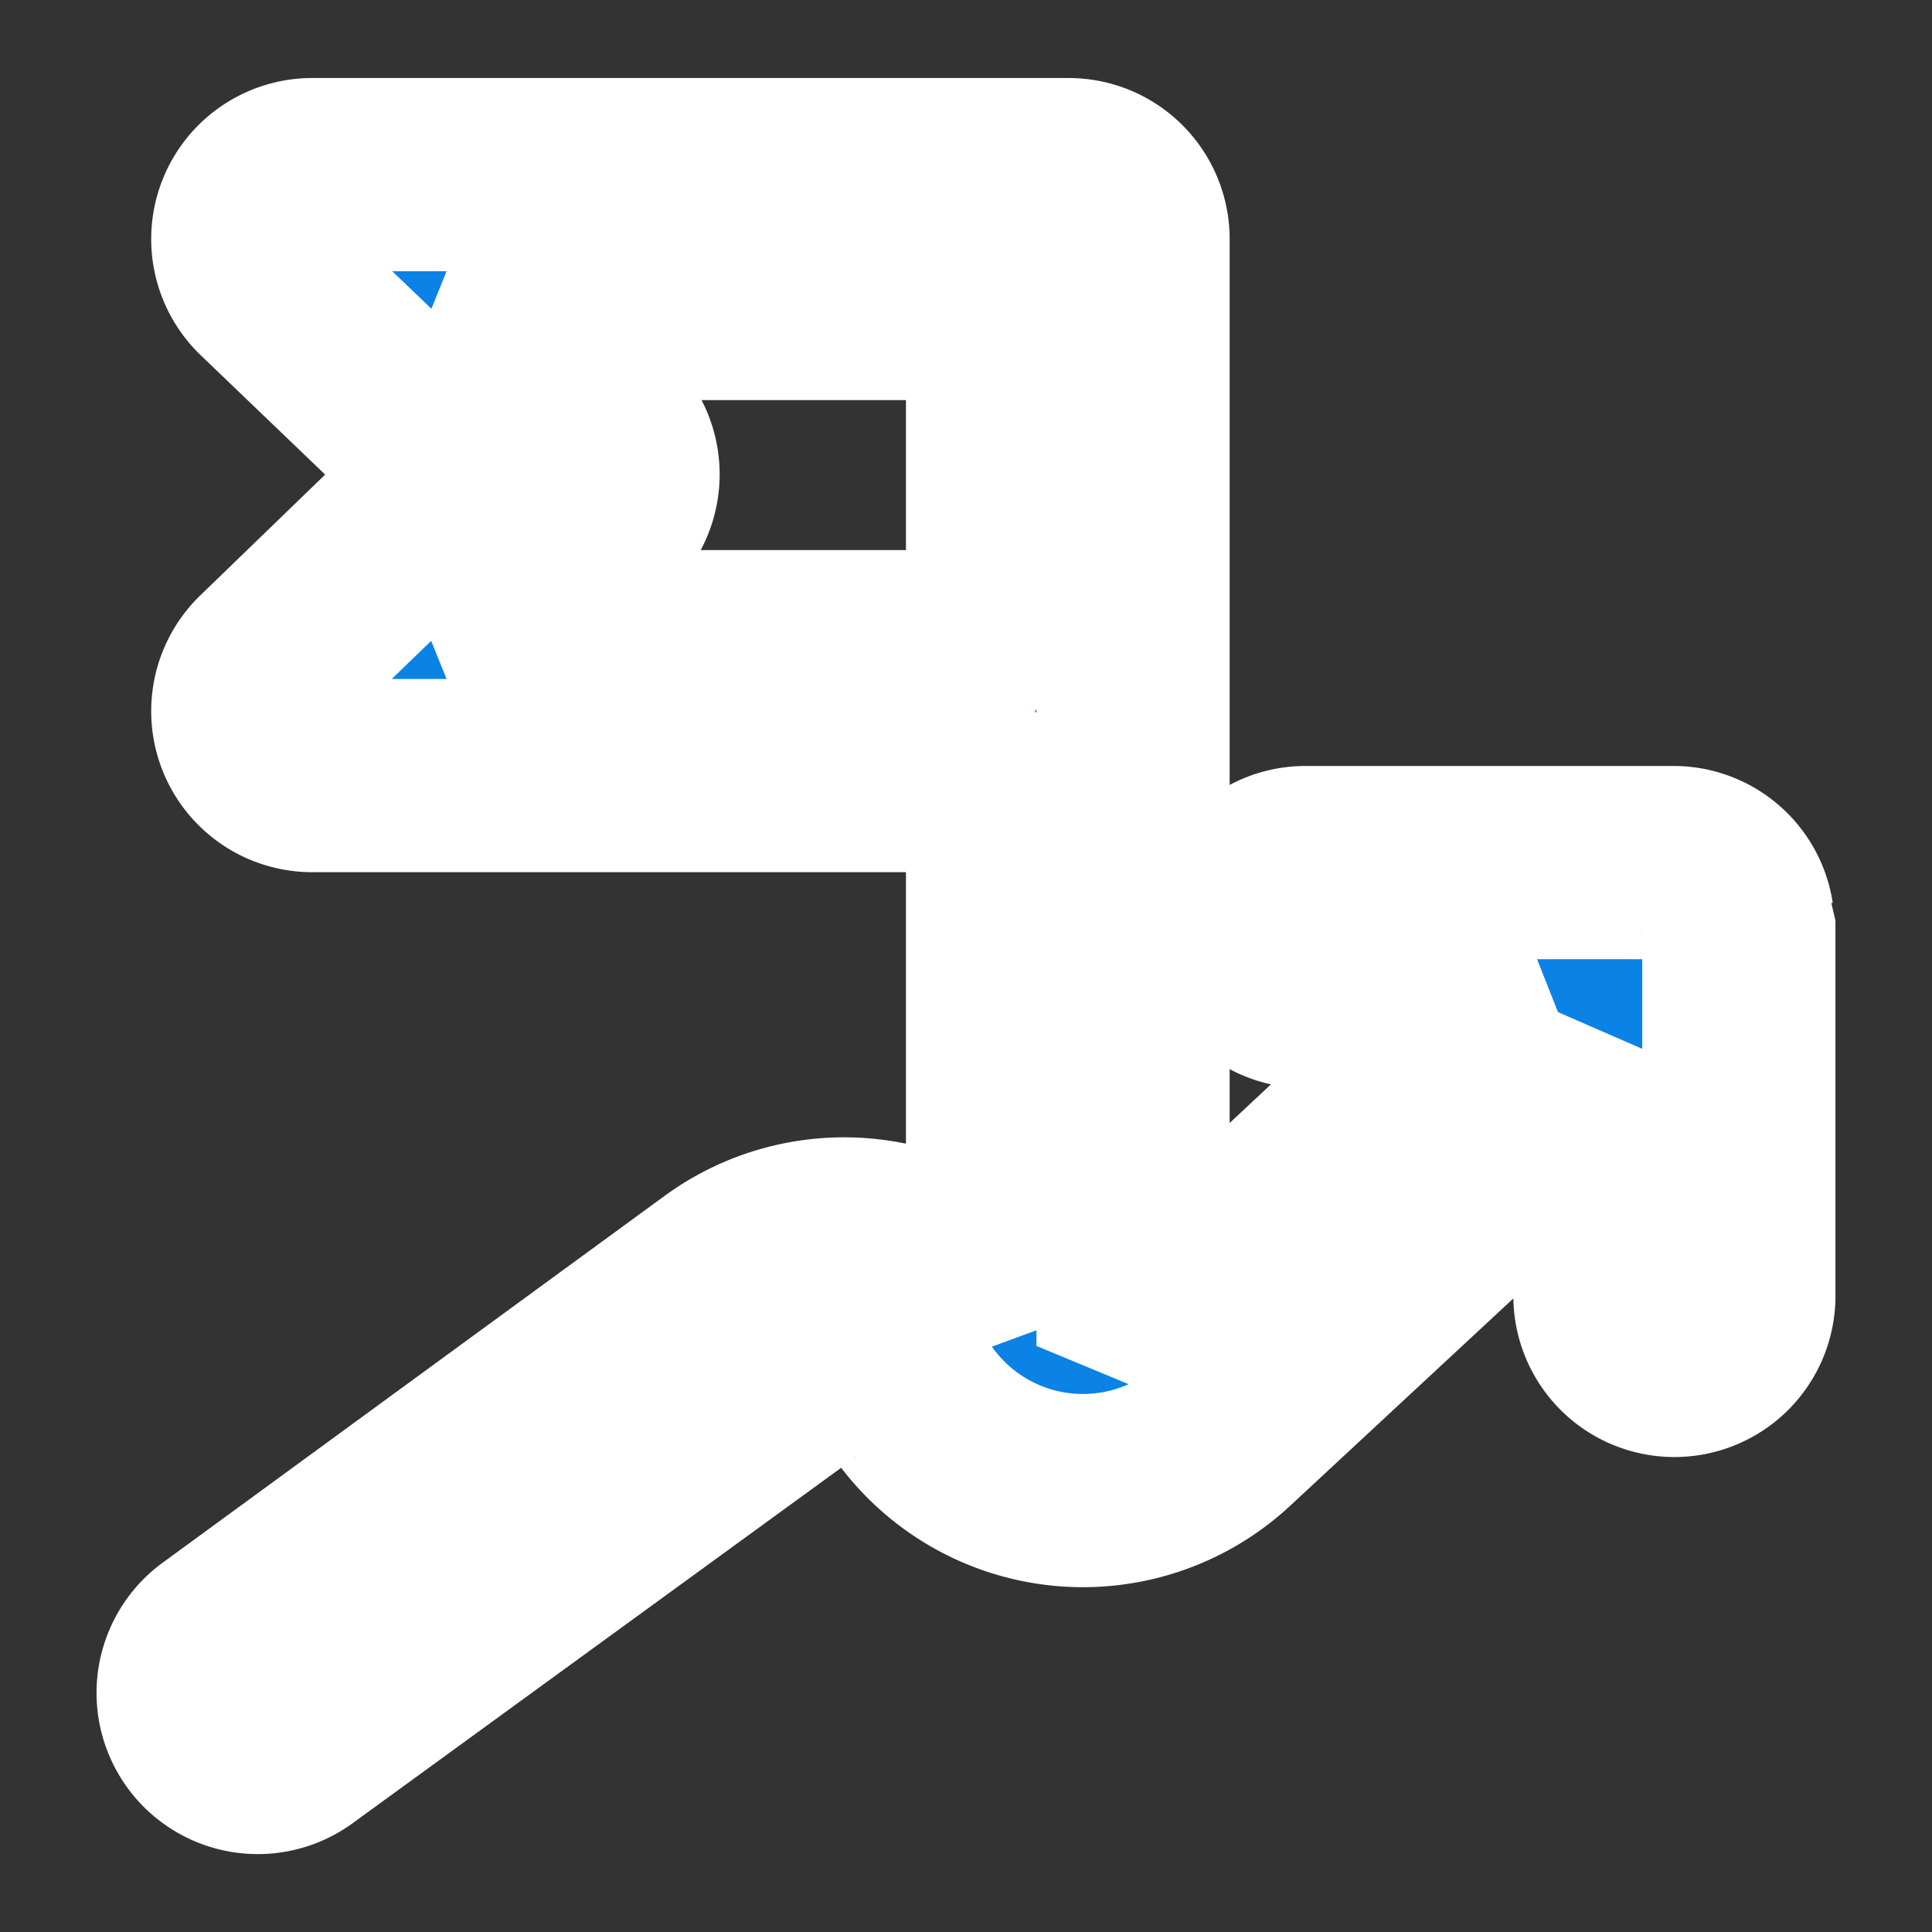 <?xml version="1.0" encoding="UTF-8" standalone="no"?>
<svg
   xml:space="preserve"
   width="1000"
   height="1000"
   data-id="lg_xOrrOjMOqaLDHQVQ9r"
   data-version="1"
   viewBox="0 0 1000 1000"
   version="1.1"
   id="svg14"
   sodipodi:docname="focusit-2.svg"
   inkscape:version="1.2.2 (b0a8486541, 2022-12-01)"
   xmlns:inkscape="http://www.inkscape.org/namespaces/inkscape"
   xmlns:sodipodi="http://sodipodi.sourceforge.net/DTD/sodipodi-0.dtd"
   xmlns="http://www.w3.org/2000/svg"
   xmlns:svg="http://www.w3.org/2000/svg"><rect x="0" y="0" width="1000" height="1000" fill="#333333" stroke="none"/><defs
     id="defs18" /><sodipodi:namedview
     id="namedview16"
     pagecolor="#ffffff"
     bordercolor="#666666"
     borderopacity="1.0"
     inkscape:showpageshadow="2"
     inkscape:pageopacity="0.0"
     inkscape:pagecheckerboard="0"
     inkscape:deskcolor="#d1d1d1"
     showgrid="false"
     inkscape:zoom="0.6825"
     inkscape:cx="389.74359"
     inkscape:cy="441.02564"
     inkscape:window-width="1920"
     inkscape:window-height="1011"
     inkscape:window-x="0"
     inkscape:window-y="0"
     inkscape:window-maximized="1"
     inkscape:current-layer="g8" /><g
     data-padding="20"
     id="g12"><g
       transform="matrix(0.965,0,0,0.965,10,2.312)"
       id="g8"><rect
         width="425.996"
         height="132.21"
         x="411.491"
         y="-400.605"
         fill="none"
         rx="0"
         ry="0"
         transform="translate(474.17,400.5)"
         id="rect2" /><path
         fill="#0b82e6"
         d="M 921.444,489.653 A 34.567,34.567 0 0 0 887.741,460.271 H 689.845 a 34.567,34.567 0 0 0 0,69.134 h 110.615 l -200.489,187.527 -2.599,2.593 V 125.834 A 34.567,34.567 0 0 0 562.804,91.267 H 157.511 A 34.567,34.567 0 0 0 133.314,150.895 L 238.744,252.004 133.314,353.977 a 34.567,34.567 0 0 0 24.197,59.628 H 527.379 V 698.784 A 111.479,111.479 0 0 0 377.012,680.636 L 107.389,877.669 a 34.658,34.658 0 0 0 40.61,56.172 l 269.63,-196.168 a 42.345,42.345 0 0 1 60.492,10.37 111.479,111.479 0 0 0 168.515,19.012 L 853.174,575.206 v 117.528 a 34.567,34.567 0 0 0 69.134,0 V 491.381 Z M 313.063,227.807 243.065,160.401 H 527.379 V 344.471 H 243.065 l 69.998,-67.406 a 34.567,34.567 0 0 0 0,-50.122 z"
         id="path6"
         style="stroke-width:103.63;stroke:#ffffff;stroke-dasharray:none;stroke-linecap:butt;paint-order:stroke markers fill;stroke-linejoin:bevel;stroke-opacity:1" /></g></g></svg>
